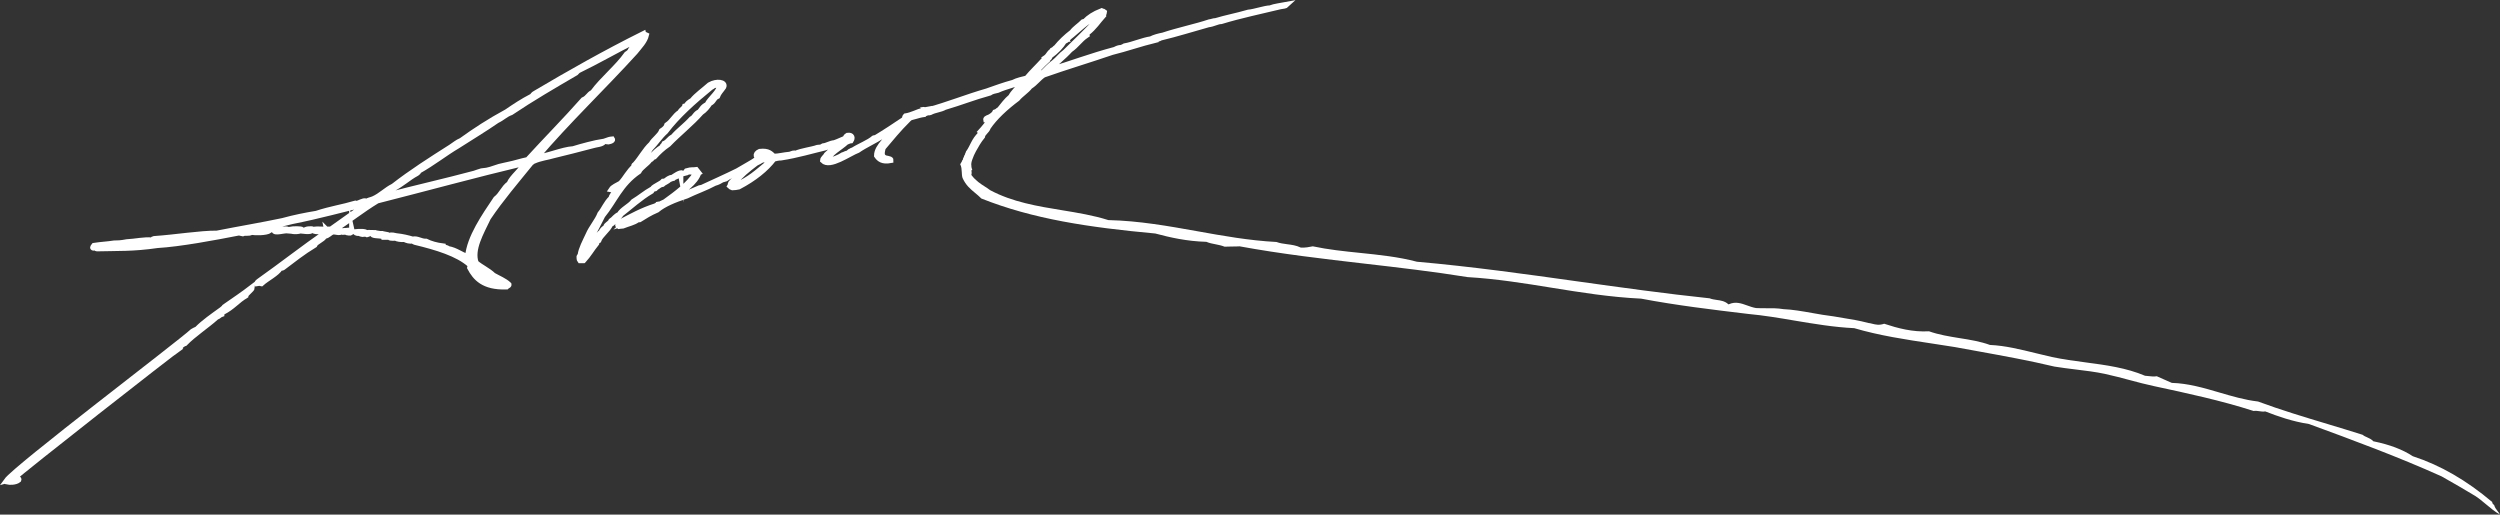 <?xml version="1.0" encoding="UTF-8"?><svg xmlns="http://www.w3.org/2000/svg" viewBox="0 0 559.62 115.19"><rect x="0" y="0" width="559.62" height="115.19" fill="#333333" stroke="none"/><defs><style>.d,.e{fill:#fff;}.e{stroke:#fff;stroke-miterlimit:10;stroke-width:1.27px;}</style></defs><g id="a"/><g id="b"><g id="c"><g><g><path class="d" d="M214.94,36.77c.29,.56,.32,1.17,.35,1.76,.02,.43,.04,.88,.17,1.3,.74,1.64,1.73,2.45,2.77,3.32,.47,.39,.96,.8,1.45,1.29,11.56,4.59,23.93,6.45,38.93,7.83,3.37,.9,7.06,1.74,11.41,1.86l.07,.02c.61,.26,1.31,.4,2,.53,.69,.14,1.4,.28,2.03,.54,.59-.03,1.14-.04,1.67-.04,.54,0,1.09,0,1.69-.04,9.3,1.71,18.82,2.81,28.03,3.88,7.56,.87,15.38,1.78,23.02,3.01,6.44,.38,12.71,1.39,18.76,2.37,6.44,1.04,13.1,2.12,20.06,2.45,7.82,1.49,16.01,2.47,23.94,3.42,3.48,.32,7,.91,10.4,1.49,4.36,.73,8.86,1.49,13.37,1.7,5.6,1.65,11.59,2.56,17.38,3.43,1.72,.26,3.44,.52,5.15,.8,1.77,.33,3.55,.65,5.33,.97,5.61,1.02,11.41,2.07,16.96,3.4,1.55,.25,3.15,.45,4.7,.64,2.2,.27,4.47,.54,6.58,.99,1.98,.43,3.84,.93,5.64,1.41,1.83,.49,3.57,.95,5.35,1.33,7.39,1.59,15.02,3.22,22.32,5.57,.44-.08,.88-.01,1.3,.05,.42,.06,.82,.13,1.21,.05h.11c2.75,1.08,6.06,2.25,9.74,2.81l.07,.02c9.78,3.59,19.88,7.31,29.63,11.7,2.74,1.52,5.14,2.96,7.46,4.34l.12,.07c.83,.55,1.62,1.21,2.4,1.86,1,.84,2.02,1.7,3.1,2.28-.15-.28-.33-.51-.52-.76-.3-.39-.62-.78-.78-1.36,0,0-.07-.06-.13-.11-.13-.12-.32-.28-.3-.57-5.79-4.88-11.59-8.23-17.74-10.24l-.05-.02c-2.26-1.49-5.13-2.58-8.77-3.33h-.06l-.04-.06c-.41-.42-.88-.63-1.33-.83-.37-.16-.72-.31-1.02-.57-2.59-.83-5.28-1.63-7.88-2.42-5.16-1.55-10.5-3.16-15.53-5.03-3-.35-5.9-1.21-8.7-2.03-3.4-1-6.91-2.03-10.58-2.14l-.07-.02c-.63-.27-1.16-.51-1.7-.75-.51-.23-1.03-.47-1.62-.72-.59,.11-1.15,.05-1.73-.02-.26-.03-.53-.06-.82-.08h-.06c-4.25-1.79-8.66-2.38-13.33-3-2.48-.33-5.04-.67-7.57-1.21-1.17-.26-2.34-.55-3.48-.83-3.55-.87-6.9-1.7-10.28-1.86h-.06c-2.16-.79-4.52-1.17-6.81-1.53-2.29-.37-4.66-.75-6.84-1.53-3.66,.21-6.99-.68-10.04-1.69-1.1,.39-1.94,.19-2.68,0-.31-.08-.59-.15-.87-.17-2.06-.55-3.79-.82-5.46-1.09-.77-.12-1.54-.25-2.31-.39-1.66-.2-3.27-.48-4.83-.76-2.24-.4-4.36-.77-6.43-.86-1.31-.22-2.59-.21-3.83-.2-.75,0-1.52,.01-2.27-.04-.7-.12-1.35-.35-1.98-.58-1.34-.48-2.6-.93-4.06-.29l-.12,.05-.1-.08c-.75-.67-1.67-.8-2.55-.92-.56-.08-1.09-.16-1.58-.36-9.9-1.04-19.83-2.43-29.43-3.77-11.76-1.65-23.92-3.35-36.1-4.42-4.08-1.09-8.48-1.54-12.74-1.98-3.52-.36-7.16-.74-10.56-1.47-.84,.17-1.7,.34-2.67,.28l-.08-.02c-.94-.46-1.98-.6-2.99-.73-.85-.11-1.65-.22-2.39-.5-6.13-.32-12.06-1.39-17.79-2.42-6.37-1.14-12.96-2.32-19.8-2.48h-.05c-3.3-1.05-6.89-1.64-10.37-2.21-5.46-.89-11.1-1.82-16.09-4.49-.37-.29-.76-.53-1.17-.8-.96-.61-2.04-1.3-2.98-2.54l-.06-.08,.03-.09c.11-.42,0-.85-.11-1.26-.07-.25-.13-.49-.14-.73h.2l-.88-3.52c-.48,1.12-.98,2.26-1.58,3.2Z"/><polygon class="d" points="216.44 33.26 216.44 33.25 216.44 33.26 216.44 33.26"/></g><g><path class="e" d="M73.09,51.45c.44-.09,.6-.05,1.04-.13,2.67-1.93,5.48-3.88,8.3-5.84-5.09,1.21-11.16,2.89-17.03,4.04-2.89,.78-6.15,1.28-9.47,2.21,1.35-.12,2.99-.31,4.53-.19-.95,.61-3.4,.53-4.19,.4-.53,.39-1.36,.06-1.92,.31-.32-.08-.63-.09-.8-.19-5.72,1.12-13.21,2.52-18.33,2.83-5.48,.8-8.87,.62-13.41,.74-.45,.02-.37-.35-.95-.17-.16-.04,.09-.3,.21-.46,1.63-.25,2.84-.28,4.47-.53,.76,0,1.52-.02,2.84-.28,1.81-.08,4.15-.6,5.56-.39,.29-.06,.11-.23,.55-.32,4.96-.34,10.27-1.24,14.08-1.22,5.28-1.04,10-1.82,14.68-2.81,2.75-.75,5.09-1.21,7.6-1.63,3.15-1.04,5.96-1.45,8.69-2.27,.49,.18,1.01-.27,1.88-.51,.29-.06,.47,.05,.77,.06,.25-.26,.85-.31,1.41-.56,1.68-.75,2.8-2.02,4.47-2.84,3.96-3.09,8.43-5.94,12.9-8.78,.81-.51,1.32-1.03,2.31-1.44,3.07-2.22,6.31-4.33,10.16-6.42,1.75-1.19,3.49-2.37,5.71-3.51,.12-.16,.23-.4,.64-.62,7.64-4.52,15.59-9.03,24.2-13.32,.04,.2,.48,.12,.65,.22-.33,1.4-1.48,2.54-2.46,3.78-7.14,7.86-15.23,15.56-22.03,23.56,1.69,.09,5.76-1.69,8.17-1.81,1.87-.58,4.76-1.36,6.83-1.69-.33,.63-1.71,.62-2.71,.95-3.04,.81-5.51,1.43-8.56,2.17-1.29,.39-2.93,.58-4.33,1.2-.29,.06-.4,.29-.68,.41-3.31,4.09-6.78,8.14-9.61,12.35-1.62,3.41-3.79,7.06-2.74,10.09,1.11,.98,2.77,1.7,3.9,2.81,1.2,.68,2.52,1.19,3.45,2.06,.04,.2-.4,.29-.52,.45-5.15,.17-6.95-2.01-8.14-4.23,.09-.3,.05-.5,.01-.7-2.77-2.48-7.46-3.87-12.26-5.04-.17-.11-.48-.12-.52-.32-.73,.14-1.39-.08-1.89-.33-.91,.04-1.53-.05-2.04-.3-.75,.08-1.67,.04-1.31-.45,.4-.29,1.07,0,1.53,.05,1.4,.15,2.52,.42,3.65,.76,1.01-.27,1.77,.5,2.99,.47,1.01,.5,2.31,.88,3.87,1.07,.07,.34,.81,.26,1.03,.57,1.89,.33,2.85,1.33,4.46,1.79,.37-4.35,3.7-9.08,6.29-12.96,1.32-1.03,1.66-2.43,2.99-3.4,.61-1.52,2.75-3.07,3.64-4.72-11.64,2.78-22.19,5.69-33.22,8.49-3.4,2.07-6.3,4.39-9.54,6.51,.49,.18,1.68,.02,1.6,.39-.53,.39-1.37-.01-1.97,.04-.85,.31-.91,.81-1.93,1.01-.31,.76-1.89,1.21-2.2,1.98-2.59,1.56-4.83,3.34-7.08,5.04-.13,.1-.29,.06-.59,.12-.81,1.28-2.91,2.26-4.2,3.42-.32-.08-.63-.09-.92-.03-.03-.13,.24-.33,.37-.42,4.95-3.5,9.97-7.43,15.19-11.06-.03-.13-.19-.17-.21-.31,.15-.03,.13-.1,.12-.17Zm-44.61,3.21c.15-.03,.29-.06,.29-.06-.15,.03-.29,.06-.29,.06Zm1.8-.14c-.04-.2-.57,.18,0,0,.01,.07,.15-.03,0,0Zm10.47-1c.6-.05,1.67-.05,2.19-.5-4.31,.56-8.05,.88-12.48,1.61,1.95-.17,3.63-.15,5.52-.59,1.8-.14,2.72-.11,4.77-.52Zm14.21,12.66c-1.91,1.15-2.85,2.53-5.07,3.66,.03,.13-.41,.22-.36,.49-.43,.15-.52,.45-1.09,.64-2.2,1.98-5.04,3.8-7.07,5.88-.44,.09-.4,.29-.83,.44,.03,.14-.25,.26-.21,.46-1.76,1.12-35.78,27.82-37.05,29.13-.07,.43,1.08,.07,.87,.53-.65,.55-2.03,.54-2.51,.42-.01-.07-.04-.2-.19-.17,2.15-3.02,38.85-30.81,41.68-33.47,.27-.19,.69-.35,.97-.47,1.52-1.56,3.54-2.94,5.54-4.39,.25-.26,.53-.38,.64-.62,2.01-1.38,4.43-3.05,6.15-4.37-.05,.5-1.28,1.23-1.47,1.83Zm-10.52-13.24c-.31-.01-.77-.06-.88,.17,.16,.04,.89-.11,.88-.17Zm1.2-.1c.12-.16-.47-.05-.46,.02q.15-.03,.16,.04t.29-.06Zm18.92-1.4c-.15,.03-.13,.1-.12,.16-.93-.1-3.07,.67-3.07-.1,1.07,0,2.67-.38,3.19-.06Zm.32,.08s-.01-.07-.03-.13c.73-.14,2.71-.18,2.76,.09-.97,.47-2.37,.33-2.73,.04Zm5.04,.06c-.56,.25-1.33,.19-1.8,.14,.21-.46,1.57-.52,1.91-.37-.13,.1-.12,.16-.11,.23Zm3.05,.03c-1.03,.2-2.97,.37-2.79-.23,1.04-.13,1.99,.03,2.89,0v.07c-.13,.03-.12,.1-.11,.17Zm4.03,.33c-.44,.09-.17-.11-.05-.27,.44-.09,.32,.08,.05,.27Zm1.79-.21c.03,.13-.11,.23-.39,.36-.45,.02-1.23-.04-.85-.46,.73-.14,.64,.16,1.24,.11Zm1.76,.43c-.29,.06-.91,.04-.96-.23,.75-.08,2.25-.16,2.49,.28-.71,.28-1.32,.26-1.53-.05Zm2.12-.06c-.13,.1-.09,.3-.53,.38-.16-.04-.17-.11-.05-.27,.15-.03,.28-.13,.59-.12Zm2.95,.26c.17,.11,.21,.31-.05,.5-.65-.22-2.44-.01-2.27-.68,1.05-.07,1.41,.21,2.32,.18Zm1.2,.68c-.45,.02-.49-.18-.93-.1-.19-.17-.05-.27,.21-.46,.32,.08,1.23,.04,.72,.56ZM129.31,15.84c-.13,.1-.24,.33-.37,.42-4.92,2.86-9.98,5.82-14.55,8.89-1.28,.46-1.89,1.22-3.15,1.81-2.82,1.96-5.82,3.74-8.79,5.66-3,1.78-5.5,3.82-8.79,5.66,.04,.2-.09,.3-.36,.49-2.07,1.11-3.32,2.48-5.55,3.55-.19,.6-1.6,1.16-1.67,1.59,7.24-1.91,13.37-3.26,20.17-5.08,.43-.15,.85-.31,1.57-.52,.44-.09,1.05-.07,1.48-.22,.73-.14,1.57-.52,2.44-.76,.59-.12,1.45-.36,2.19-.5,1.32-.26,2.75-.75,4.21-1.04,4.14-4.53,8.46-8.89,12.45-13.4,1.12-.5,1.13-1.21,2.11-1.68,2.16-2.95,5.46-5.56,7.61-8.58,.28-.12,.39-.36,.67-.48,.28-.9,1.63-1.79,1.48-2.54,0,0-.01-.07-.16-.04-4.44,2.21-8.4,4.53-12.99,6.76Zm-21.2,45.66c.01,.07,.04,.2,.33,.14-.07,.44,.28,.65,.76,.76l.15-.03c.03,.14,.15-.03,0,0l-.15,.03c-.21-.31-.56-.52-.76-.76-.03-.14-.19-.17-.33-.14,.09-.3,.07-.43-.37-.35-.03-.14-.15,.03,0,0,.03,.13,.2,.24,.37,.35Zm27.66-29.79c-.01-.07-.03-.13-.04-.2,.43-.15,.71-.28,1.31-.33,.21,.31-.95,.61-1.27,.53Z"/><path class="e" d="M132.27,54.76c.38-.33,.58-.47,.61-.89,.78-.57,.97-1.32,1.75-1.89,.14-.44,.52-.77,1.11-1.15-.02-.1-.05-.25,.05-.32,.37-.38,.88-.64,1.03-1.03,.69-.45,.91-1.05,1.84-1.44,.57-1.09,2.32-1.85,3.12-2.88,1.5-.91,2.64-1.91,4.25-2.84,.03,.15-.17,.29-.25,.46-2.5,1.47-4.68,3.49-6.91,5.22,.06,.3-.64,.74-.96,.81-.09,.12,.14,.13,.16,.23-.7,.4-.72,.86-1.45,1.16-.53,1.29-2.21,2.39-2.64,3.61-.3,.16-.27,.31-.47,.45-.09,.12-.07,.22-.06,.27-.99,1.22-1.73,2.55-2.84,3.75-.33,.01-.45-.01-.78,0-.15-.18-.1-.5-.15-.74-.02-.1,.17-.29,.25-.41,.17-1.42,1.08-3.04,1.78-4.57,.69-1.63,1.98-3.02,2.65-4.69,.9-1.1,1.32-2.37,2.45-3.47,.12-.54,.57-1.09,1.04-1.54-.15-.18,.16-.34,.03-.42-.43,.08-.65,.08-1.01,0,.34-.53,1.27-.92,2.07-1.38,1.11-1.15,1.72-2.61,3.15-3.86-.14-.13-.25-.16,.05-.32,1.38-1.51,2.16-3.21,3.67-4.63,.58-1.04,1.88-1.81,2.33-2.93,.6-.38,1.07-.83,1.19-1.32,1.28-.87,1.62-2.02,2.91-2.84,.23-.56,.95-.86,1.08-1.34,.11-.02,.21-.04,.32-.06,.14-.44,.62-.84,1.32-1.24,.99-1.22,2.56-2.3,3.89-3.49,1.6-.93,3.57-.6,3.1,.42-.52,.77-1.09,1.29-1.38,2.07-.92,.44-.77,1.18-1.7,1.57-.52,.77-1.05,1.49-1.94,2.08-2.19,2.49-5,4.69-7.32,7.1-1.28,.87-2.22,1.77-3.14,2.78-.64,.18-.45,.55-.99,.66-.6,.94-2.02,1.68-2.5,2.65-4.14,2.82-5.41,6.57-8.11,9.88-.88,1.77-1.77,3.49-2.85,5.4-.07,.79-.73,1.38-.6,2.07,.4-.23,.55-.62,.82-.93Zm24.1-16.11c-.68,2.25-3.47,3.93-5.58,5.73,2.02-.55,4.06-1.52,5.81-2.27,.21-.04,.32-.06,.54-.11,2.66-1.24,5.44-2.46,7.98-3.73,1.5-.91,3.12-1.75,4.4-2.62,.44,.53-1.79,1.12-2.12,1.7-1.65,.68-2.49,1.52-4.26,2.18-.2,.14-.5,.3-.7,.45-.32,.06-.41,.18-.74,.2-.5,.3-1,.61-1.74,.8-1.92,1.05-4.32,1.88-6.26,2.83-2.73,.89-5.11,1.88-6.64,3.16-1.55,.66-2.74,1.41-3.93,2.16-.21,.04-.33,.01-.44,.04-.77,.62-2.06,.87-3.31,1.37-.32,.06-.56,0-.88,.07-.13-.08-.14-.13-.16-.23,.06-.27,.68-.49,.74-.76,2.23-1.16,4.65-2.51,7.59-3.45,.2-.14,.52-.21,.6-.38,.21-.04,.43-.08,.55-.06,.29-.21,.72-.35,1.02-.51,2.74-1.98,5.37-3.94,6.91-6.35-.1-.5-1.09-.41-1.65-.45-.21,.04-.29,.21-.62,.28-.04-.2,.17-.29,.25-.41,1.16-.33,1.2-.13,2.07-.25,.16,.23,.41,.38,.57,.61Zm-13.83,9.77c-1.14,.43-2.05,.92-2.62,1.44,2.73-.9,4.72-2.11,6.73-3.28,.11-.02,.21-.04,.21-.09-.11,.02-.21,.04-.21,.09-1.67,.59-2.89,1.19-4.11,1.84Zm5.67-15.48c.05-.32,.47-.45,.52-.77,.92-.44,1.02-1.07,1.94-1.51,1.18-1.37,2.85-2.57,4.13-4,.81-.42,.78-1.13,1.81-1.59,.46-.5,.67-1.16,1.69-1.62,.72-1.48,2.8-2.81,2.82-4.41-.33,.01-.26-.21-.6-.19q-.1,.07-.2,.14c-.22,.04-.31,.11-.54,.11-.19,.19-.39,.28-.69,.45-3.85,3.13-7.47,6.36-10.13,9.87-1.33,1.19-2.17,2.59-3.39,3.81-1,1.74-2.87,3.6-3.96,5.41,.79-.52,1.48-1.01,1.9-1.71,1.89-1.2,2.81-2.77,4.7-3.96Zm4.12,6.19c-.22,.04-.33,.01-.44,.03-.17,.29-.93,.39-1.2,.7-.43,.08-.52,.2-.94,.34-.27,.36-1.2,.7-1.48,1.01-.86,.17-.89,.59-1.53,.76,.02,.1,.03,.15-.07,.22-.31,.11-.43,.08-.65,.13,.54-.67,1.91-1.09,2.46-1.72,.21-.04,.23,.06,.44-.03,.39-.28,1.06-.88,1.53-.76,.6-.37,1.76-1.27,2.37-1.03-.07,.22-.55,.06-.49,.35Z"/><path class="e" d="M197.62,33.13c-.18,.81-.45,1.69,.31,2.15,.27,.25,1.49,.22,1.46,.59-1.94,.38-2.64-.36-3.11-1.04,.02-2.17,2.78-4.05,4.05-6.1-1.14,.43-1.57,1.13-2.7,1.61-1.68,1.1-3.94,2.11-5.61,3.26-1.98,.75-6.27,3.91-7.82,2.31,.02-.47,.63-.79,.86-1.3,.93-.95,2.22-1.77,3.26-2.75-.96,.24-2.31,.76-3.68,1.19-2.78,.65-6.15,1.67-9.84,2.24-.45-.01-1.09,.11-1.62,.27-1.68,2.24-4.38,4.41-7.83,6.22-.54,.11-.86,.17-1.42,.18-.24-.06-.37-.18-.51-.31,.17-.29,.05-.32,.21-.66,1.46-1.68,3.12-3.44,5.53-4.84,.1-.07,.19-.19,.18-.24,.3-.16,.5-.3,.8-.47-.8-.1-1.3-.93-.07-1.48,1.97-.23,2.45,.5,3.12,1.09,1.11-.01,2.28-.34,3.6-.45,.32-.06,.41-.18,.73-.25s.44-.04,.57,.04c1.33-.62,3.63-.87,4.88-1.32,.44-.03,.54-.11,.89-.02,.21-.09,.07-.22,.38-.33,.88-.07,1.55-.62,2.54-.71,.84-.27,1.55-.66,2.38-.98,.18-.24,.24-.51,.54-.67,1.08-.16,1.11,.55,.77,1.08-.44,.04-.63,.23-1.05,.36-1.42,1.31-3.56,2.35-4.25,3.97,1.07,.3,2.79-.6,3.48-1.04,.43-.08,.8-.47,1.06-.31,.08-.17,.39-.28,.58-.48,.31-.11,.28-.26,.62-.28,1.49-.96,3.57-1.73,4.71-2.73,.21-.09,.22,0,.33-.01,2.3-1.38,4.47-2.83,6.64-4.29,.24,.06,.46,.06,.6,.19-2.05,2.05-3.77,4.14-5.58,6.29Zm-27.17,2.71c-.29,.21-.7,.39-1.21,.65-1.85,1.39-3.58,2.81-4.74,4.33,.05,.25-.44,.6,.02,.67,.11-.02,.22-.04,.23,0,3.09-1.33,4.88-3.02,6.9-4.7-.06-.3,.51-.82,.46-1.07-.15-.18-.68-.07-.92-.13-.21,.09-.41,.18-.73,.25Zm-.04-1.33c-.15,.39,.56,.56,1.33,.51-.09-.45-.56-.56-1.33-.51Z"/><path class="e" d="M216,36.32c-.13-.08,.2-.14,.2-.14-.13-.65,.43-1.22,.62-1.98,.96-1.37,1.24-2.82,2.65-4.12-.24-.11,.16-.34,0-.52,.83-.88,1.62-1.97,2.44-2.95v-.05s.1-.02,.09-.07q-.11,.02-.1,.07c-.42,.13-.84,.27-1.18,.23-.07-.35,.7-.44,.99-.66,.5-.3,.88-.64,1.04-.98,.53-.16,.59-.42,1-.61,.81-.98,1.51-2,2.56-2.87,.48-.97,1.44-1.78,2.15-2.69,.2-.14,.41-.18,.83-.32-.25-.16,.02-.47,.45-.55,.34,.04-.18,.19-.27,.31-.29,.83-1.45,1.73-2,2.35-.5,.87-1.36,1.61-1.98,2.45,.97-.76,2.11-1.75,2.95-2.64,.53-.16,.69-.45,.86-.73,1.06-.88,2.11-1.75,2.94-2.69-.87,.12-2.06,.87-2.75,.8-1.74,.81-4.42,1.38-6.16,2.19-.75,.15-1.39,.32-1.78,.61-3.81,1.06-6.39,2.13-10.09,3.22-.9,.54-2.23,.59-3.24,1.15-.31,.11-.33,.01-.66,.08-.31,.11-.62,.23-.71,.35-1.53,.2-2.43,.74-3.96,.88-.14-.13-.48-.16-.2-.42,1.41-.22,2.92-1.04,3.88-1.28,.04,.2-.62,.28-.79,.52,.55-.06,1.28-.3,1.9-.58,4.56-1.25,8.69-2.94,13.24-4.25,1.99-.7,3.76-1.35,5.88-1.93,.91-.49,2.2-.74,3.05-.96,1.17-1.41,2.5-2.65,3.69-3.97,.1-.07,.2-.14,.42-.13q.17-.24,.03-.42c.89-.59,.84-1.4,1.99-1.83,.1-.07-.21,.04-.22,0,.3-.16,.37-.38,.67-.54,.99-1.22,2.21-2.39,3.57-3.43,.62-.84,1.71-1.52,2.46-2.28,.22-.04,.21-.09,.42-.13,.83-.88,2.02-1.68,3.68-2.32,.13,.08,.46,.06,.6,.19-.04,.37-.24,.51-.19,.76-1.19,1.31-2.04,2.72-3.59,3.9,.05,.25-.38,.33-.23,.56-1.48,1.01-2.13,2.22-3.61,3.23-1.47,1.63-3.41,3.09-4.89,4.67,4.96-1.49,9.63-3.28,14.94-4.68,.4-.23,.92-.44,1.37-.42,.31-.11,.62-.23,.82-.37,1.73-.29,4.1-1.32,5.84-1.56,.81-.42,1.77-.66,2.74-.85,3.35-1.12,7.43-1.97,10.37-2.96,.55-.06,.95-.29,1.4-.27,2.43-.73,4.48-1.08,7.33-1.9,1.32-.1,3.73-.94,4.84-.95,1.04-.41,2.46-.54,3.76-.79-.19,.19-.94,.34-1.49,.39-4.37,1.06-8.99,2.02-13.2,3.31-.89,.02-1.78,.61-2.88,.72-3.18,.88-7.07,2.11-10.81,3-.07,.22-.97,.19-.92,.44-3.52,.85-6.65,1.98-9.85,2.76-4.92,1.69-10.41,3.33-15.32,5.07-1.18,.8-1.77,1.79-3.06,2.61-.7,.96-2.01,1.73-2.82,2.72-2.63,1.96-5.09,4.24-6.56,6.44-.19,.76-1.2,1.27-1.28,2-.81,.98-1.39,2.02-1.97,3.06-.33,.58-.64,1.31-.85,1.92-.44,1.17-.28,2.01-.01,2.78m-10.26-13.58s-.11,.02-.22,.04c0-.05,.09-.12,.08-.17,.21-.04,.33-.01,.14,.13Zm32.34-16.23c.03,.15-.19,.19-.16,.34-.32,.06-.17,.29-.71,.35-.76,1.23-1.78,2.31-3.25,3.37-.06,.27-.12,.54-.55,.62,.02,.1-.07,.22-.05,.32-1.23,1.12-2.34,2.31-3.33,3.54,.76-.1,1.56-.57,2.42-.73,.74-.76,1.49-1.53,2.46-2.28,.97-.76,1.48-1.58,2.55-2.36,2.34-2.31,4.79-4.65,7-7.04,.04-.37,.62-.84,.75-1.33-.11,.02-.22,.04-.22,.04-3.05,1.53-4.69,3.44-6.92,5.17Z"/></g></g></g></g></svg>